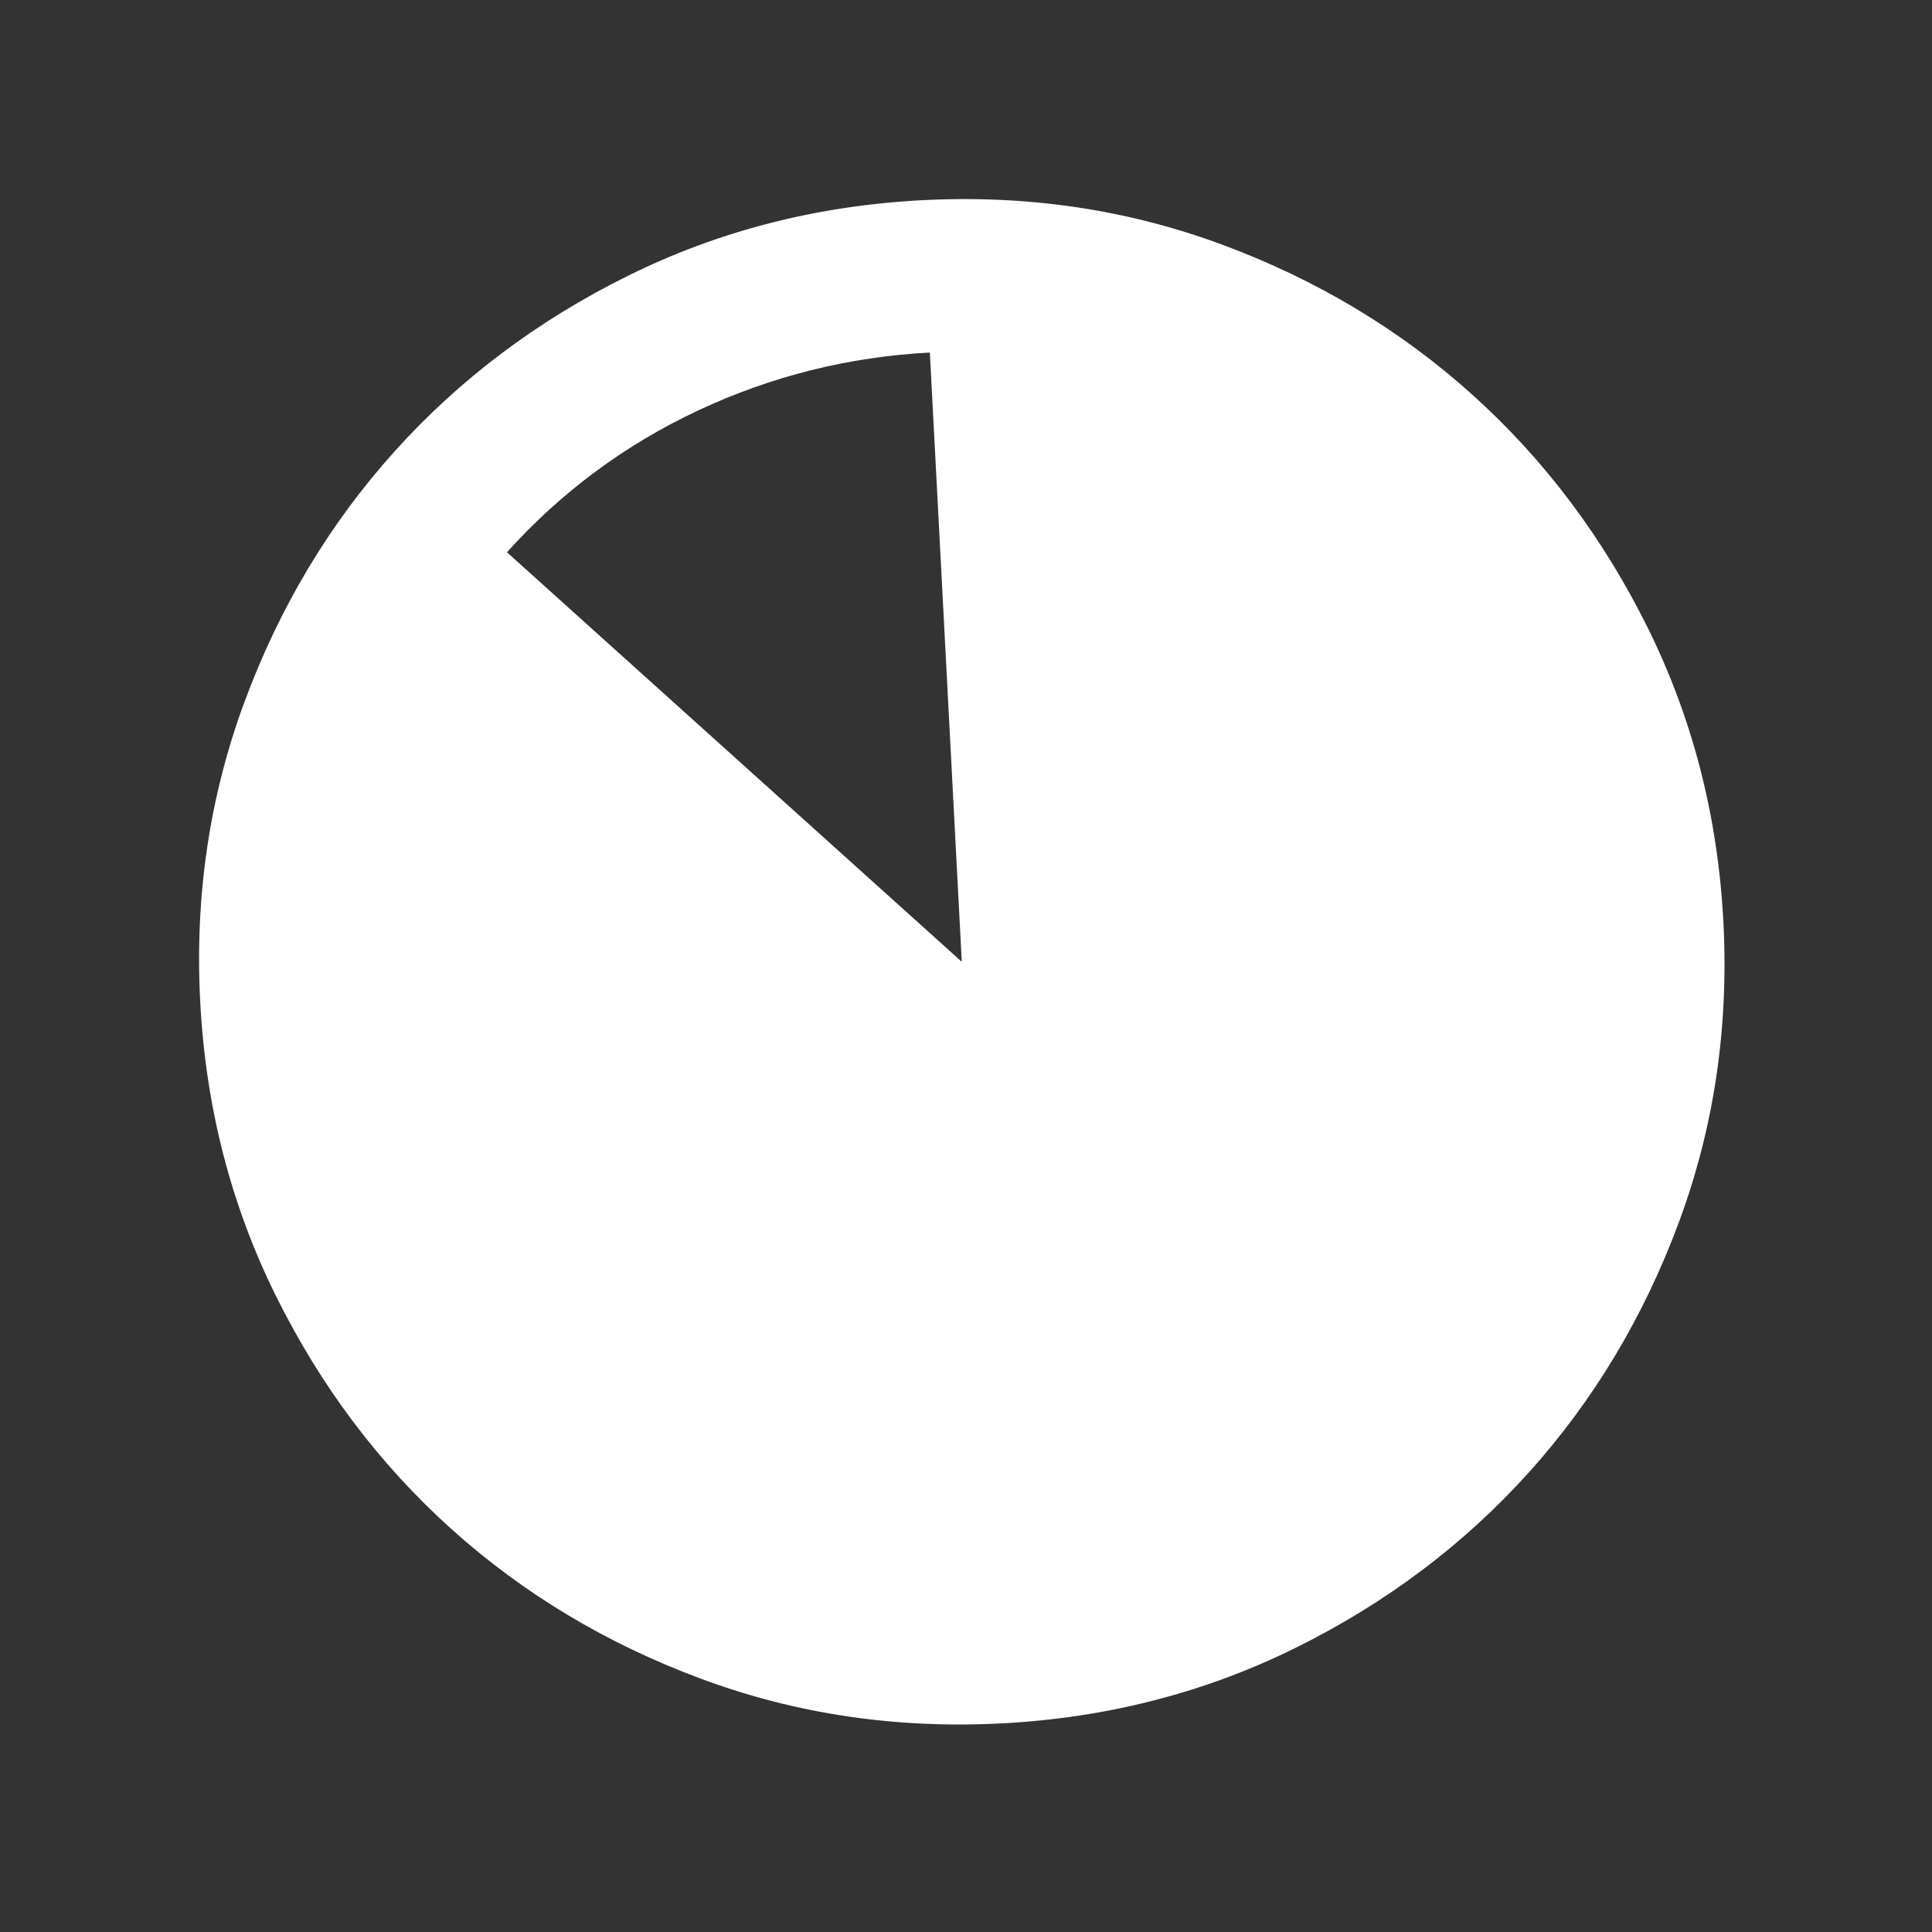 <svg width="38" height="38" viewBox="0 0 38 38" fill="none" xmlns="http://www.w3.org/2000/svg">
<rect x="0" y="0" width="38" height="38" fill="#333333" stroke="none"/>
<path d="M19.702 33.897C17.63 34.005 15.662 33.714 13.799 33.023C11.935 32.332 10.294 31.348 8.875 30.071C7.456 28.793 6.306 27.264 5.424 25.483C4.542 23.701 4.046 21.775 3.938 19.702C3.829 17.63 4.12 15.662 4.811 13.799C5.502 11.935 6.486 10.294 7.764 8.875C9.041 7.456 10.571 6.306 12.352 5.424C14.133 4.542 16.06 4.047 18.132 3.938C20.204 3.829 22.172 4.12 24.036 4.811C25.9 5.502 27.541 6.487 28.96 7.764C30.379 9.041 31.529 10.571 32.411 12.352C33.293 14.133 33.788 16.06 33.897 18.132C34.005 20.204 33.714 22.172 33.023 24.036C32.332 25.9 31.348 27.541 30.071 28.96C28.793 30.379 27.264 31.529 25.483 32.411C23.701 33.293 21.774 33.788 19.702 33.897ZM9.971 10.862L18.917 18.917L18.289 6.934C16.692 7.018 15.172 7.398 13.73 8.074C12.289 8.75 11.036 9.68 9.971 10.862Z" fill="white"/>
</svg>
